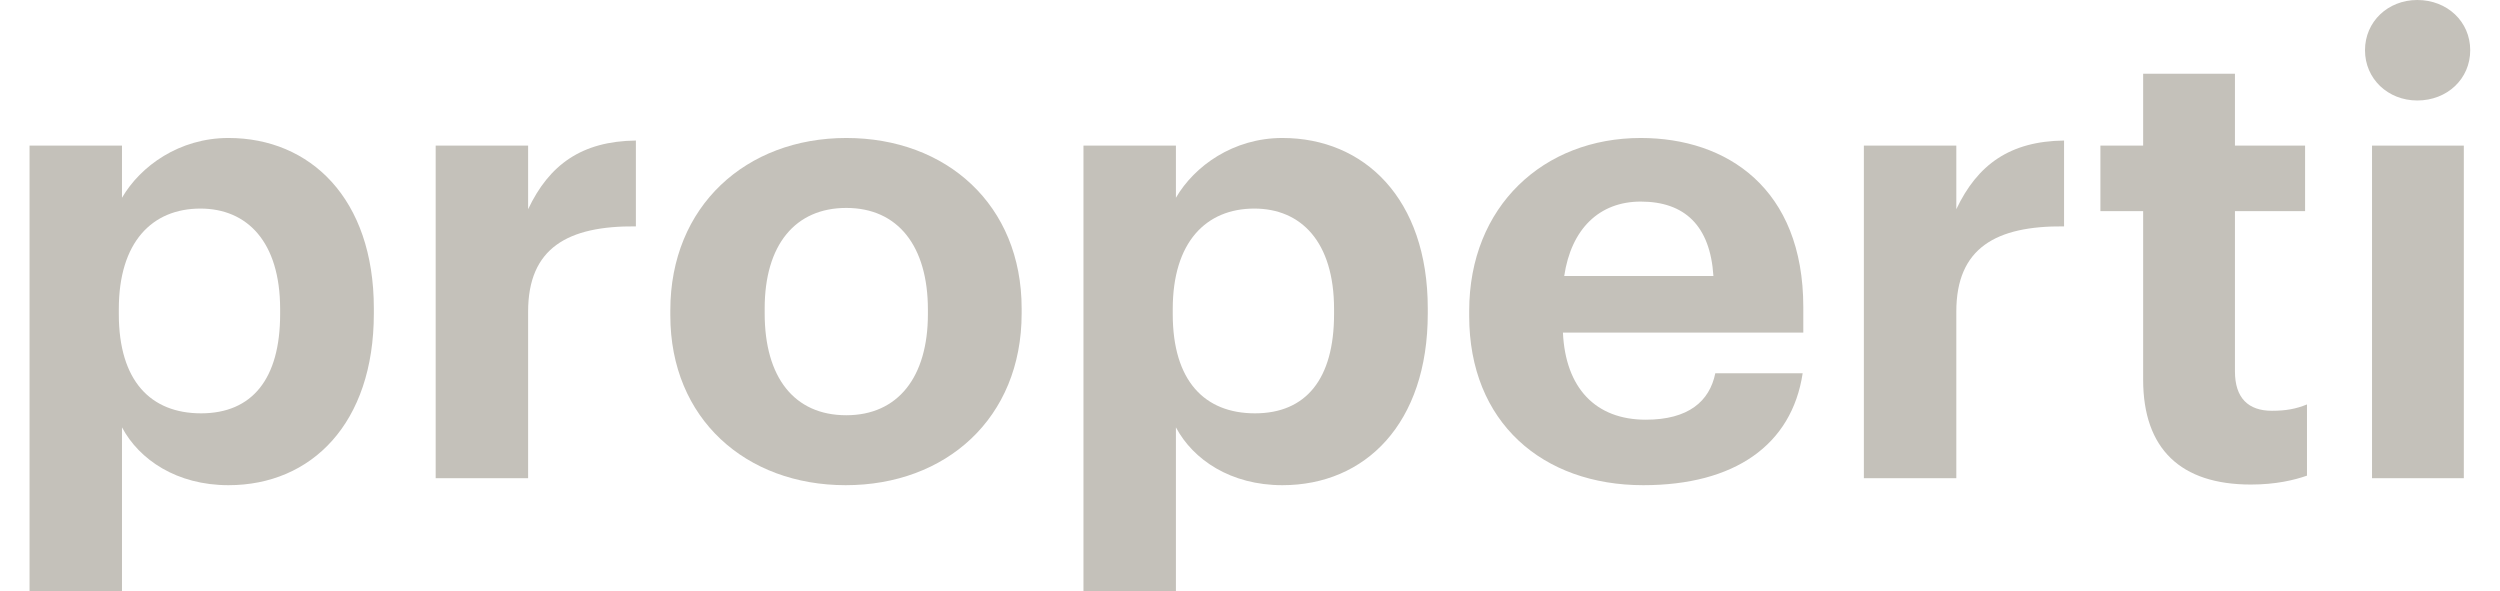 <svg width="93" height="22" viewBox="0 0 93 22" fill="none" xmlns="http://www.w3.org/2000/svg">
<g clip-path="url(#clip0_4189_4382)">
<path d="M87.978 1.869C87.978 0.804 88.832 0 89.923 0C91.038 0 91.892 0.804 91.892 1.869C91.892 2.933 91.038 3.738 89.923 3.738C88.832 3.738 87.978 2.933 87.978 1.869Z" fill="#C4C1BA"/>
<path d="M1.099 5.417H4.538V7.357C5.226 6.174 6.673 5.133 8.499 5.133C11.535 5.133 13.907 7.38 13.907 11.473V11.662C13.907 15.755 11.582 18.049 8.499 18.049C6.578 18.049 5.179 17.103 4.538 15.897V22H1.099V5.417ZM10.421 11.686V11.496C10.421 8.989 9.187 7.759 7.456 7.759C5.653 7.759 4.42 9.013 4.42 11.496V11.686C4.42 14.17 5.606 15.376 7.48 15.376C9.377 15.376 10.421 14.099 10.421 11.686Z" fill="#C4C1BA"/>
<path d="M91.654 5.417H88.239V17.789H91.654V5.417Z" fill="#C4C1BA"/>
<path d="M79.725 14.122V7.854H78.135V5.417H79.725V2.744H83.14V5.417H85.749V7.854H83.14V13.815C83.14 14.808 83.638 15.281 84.515 15.281C85.037 15.281 85.416 15.21 85.82 15.045V17.694C85.345 17.86 84.658 18.025 83.733 18.025C81.124 18.026 79.725 16.701 79.725 14.122Z" fill="#C4C1BA"/>
<path d="M69.336 5.417H72.775V7.783C73.558 6.127 74.767 5.252 76.783 5.228V8.421C74.245 8.398 72.775 9.226 72.775 11.591V17.789H69.336V5.417Z" fill="#C4C1BA"/>
<path d="M54.654 11.757V11.568C54.654 7.664 57.429 5.133 61.035 5.133C64.237 5.133 67.083 7.002 67.083 11.426V12.372H58.141C58.236 14.43 59.351 15.613 61.224 15.613C62.813 15.613 63.596 14.927 63.809 13.886H67.059C66.655 16.559 64.521 18.049 61.129 18.049C57.382 18.049 54.654 15.708 54.654 11.757ZM63.739 10.267C63.62 8.398 62.671 7.499 61.035 7.499C59.493 7.499 58.449 8.516 58.189 10.267H63.739Z" fill="#C4C1BA"/>
<path d="M40.305 5.417H43.744V7.357C44.432 6.174 45.879 5.133 47.705 5.133C50.742 5.133 53.113 7.38 53.113 11.473V11.662C53.113 15.755 50.789 18.049 47.705 18.049C45.784 18.049 44.385 17.103 43.744 15.897V22H40.305V5.417ZM49.627 11.686V11.496C49.627 8.989 48.393 7.759 46.662 7.759C44.859 7.759 43.626 9.013 43.626 11.496V11.686C43.626 14.17 44.812 15.376 46.685 15.376C48.583 15.376 49.627 14.099 49.627 11.686Z" fill="#C4C1BA"/>
<path d="M24.936 11.733V11.544C24.936 7.664 27.759 5.133 31.482 5.133C35.206 5.133 38.005 7.617 38.005 11.473V11.662C38.005 15.565 35.182 18.049 31.459 18.049C27.758 18.049 24.936 15.589 24.936 11.733ZM34.518 11.686V11.52C34.518 9.155 33.403 7.735 31.482 7.735C29.584 7.735 28.446 9.107 28.446 11.473V11.662C28.446 14.027 29.537 15.447 31.482 15.447C33.403 15.447 34.518 14.028 34.518 11.686Z" fill="#C4C1BA"/>
<path d="M16.207 5.417H19.646V7.783C20.429 6.127 21.639 5.252 23.655 5.228V8.421C21.117 8.398 19.646 9.226 19.646 11.591V17.789H16.207V5.417Z" fill="#C4C1BA"/>
</g>
<defs>
<clipPath id="clip0_4189_4382">
<rect width="91.385" height="22" fill="white" transform="translate(0.902)"/>
</clipPath>
</defs>
</svg>
